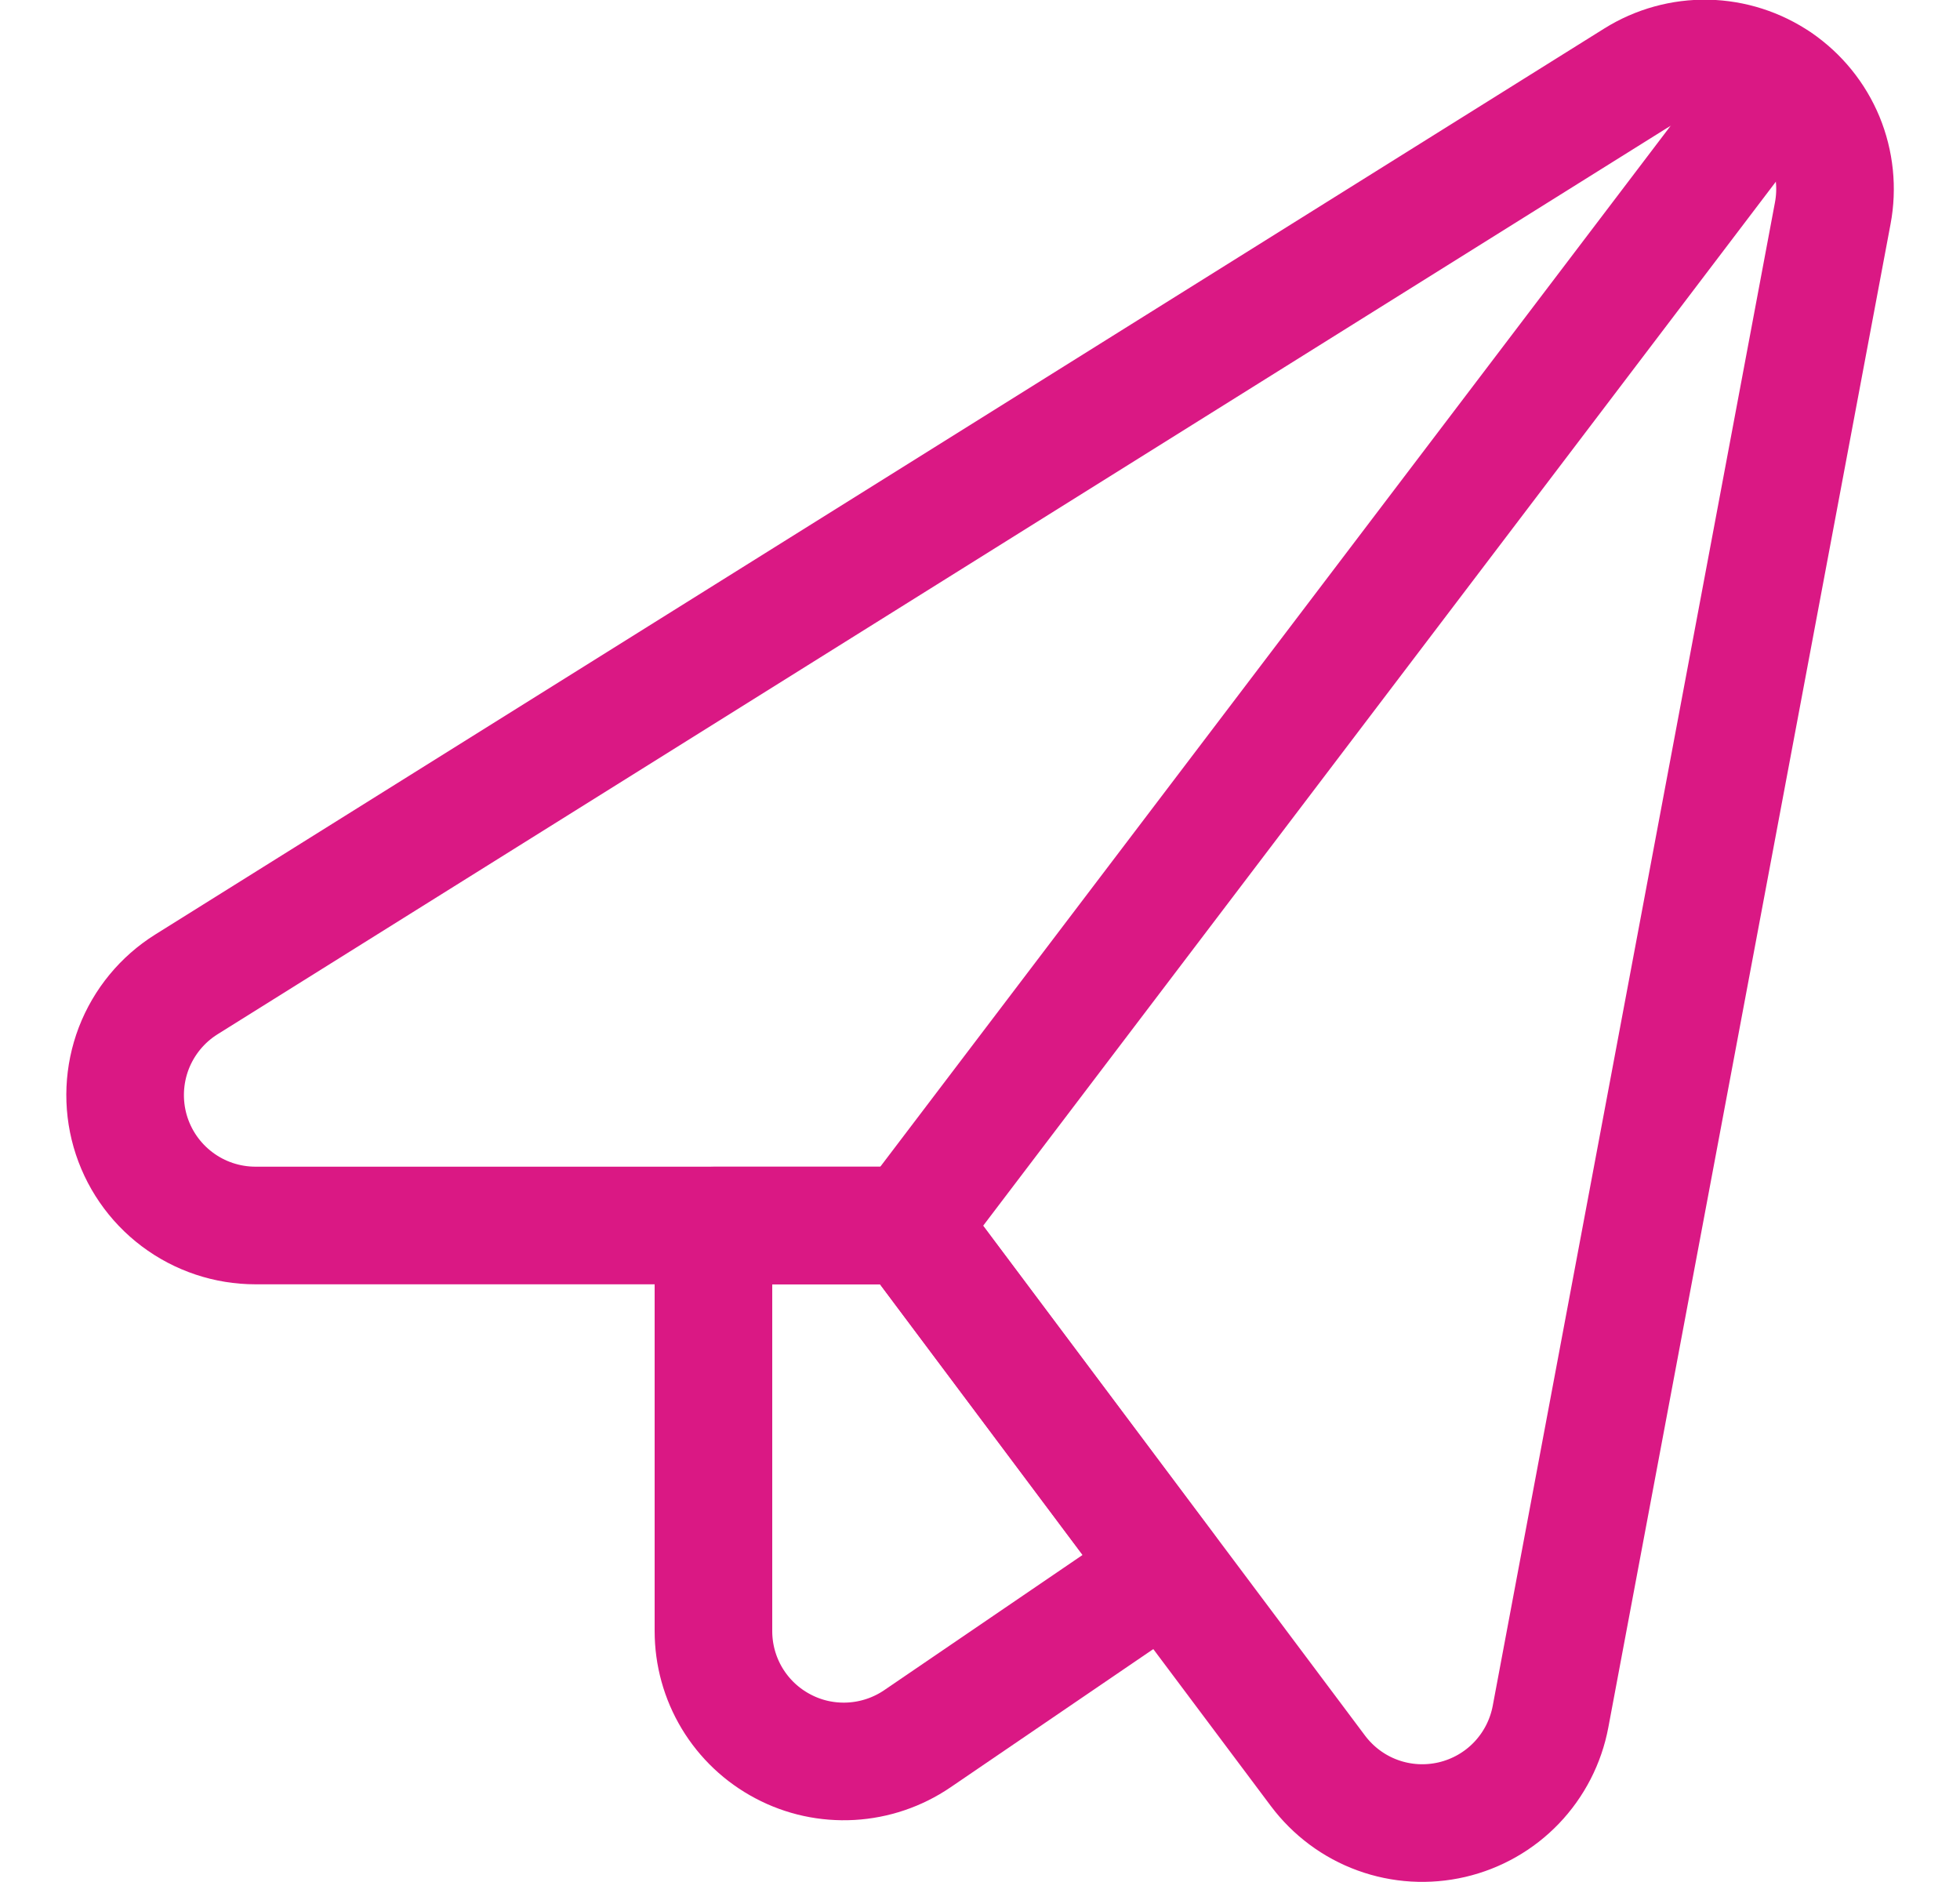 <?xml version="1.0" encoding="UTF-8"?>
<svg xmlns="http://www.w3.org/2000/svg" width="25" height="24" viewBox="0 0 25 24" fill="none">
  <g clip-path="url(#clip0_712_3007)">
    <path d="M3.26 15.628C2.898 15.628 2.547 15.511 2.258 15.293C1.97 15.076 1.76 14.771 1.66 14.423C1.561 14.076 1.577 13.706 1.706 13.368C1.836 13.031 2.071 12.745 2.378 12.553L20.861 0.999C21.135 0.828 21.453 0.74 21.776 0.746C22.1 0.753 22.414 0.854 22.681 1.036C22.948 1.219 23.156 1.475 23.28 1.774C23.403 2.073 23.437 2.402 23.377 2.719L19.777 21.892C19.717 22.21 19.566 22.503 19.343 22.736C19.12 22.969 18.833 23.132 18.519 23.205C18.205 23.278 17.876 23.259 17.572 23.148C17.269 23.038 17.005 22.841 16.811 22.583L11.601 15.628H3.26Z" stroke="#DA1884" stroke-width="1.5" stroke-linecap="round" stroke-linejoin="round"></path>
    <path d="M11.6 15.629H9.1V20.8C9.1 21.102 9.182 21.399 9.338 21.658C9.494 21.917 9.718 22.129 9.986 22.27C10.253 22.412 10.554 22.477 10.856 22.46C11.158 22.443 11.45 22.344 11.7 22.174L14.878 20.008L11.6 15.629Z" stroke="#DA1884" stroke-width="1.5" stroke-linecap="round" stroke-linejoin="round"></path>
    <path d="M11.6 15.629L22.68 1.039" stroke="#DA1884" stroke-width="1.5" stroke-linecap="round" stroke-linejoin="round"></path>
  </g>
  <defs>
    <clipPath id="clip0_712_3007">
      <rect width="24" height="24" fill="white" transform="translate(0.5)"></rect>
    </clipPath>
  </defs>
</svg>
